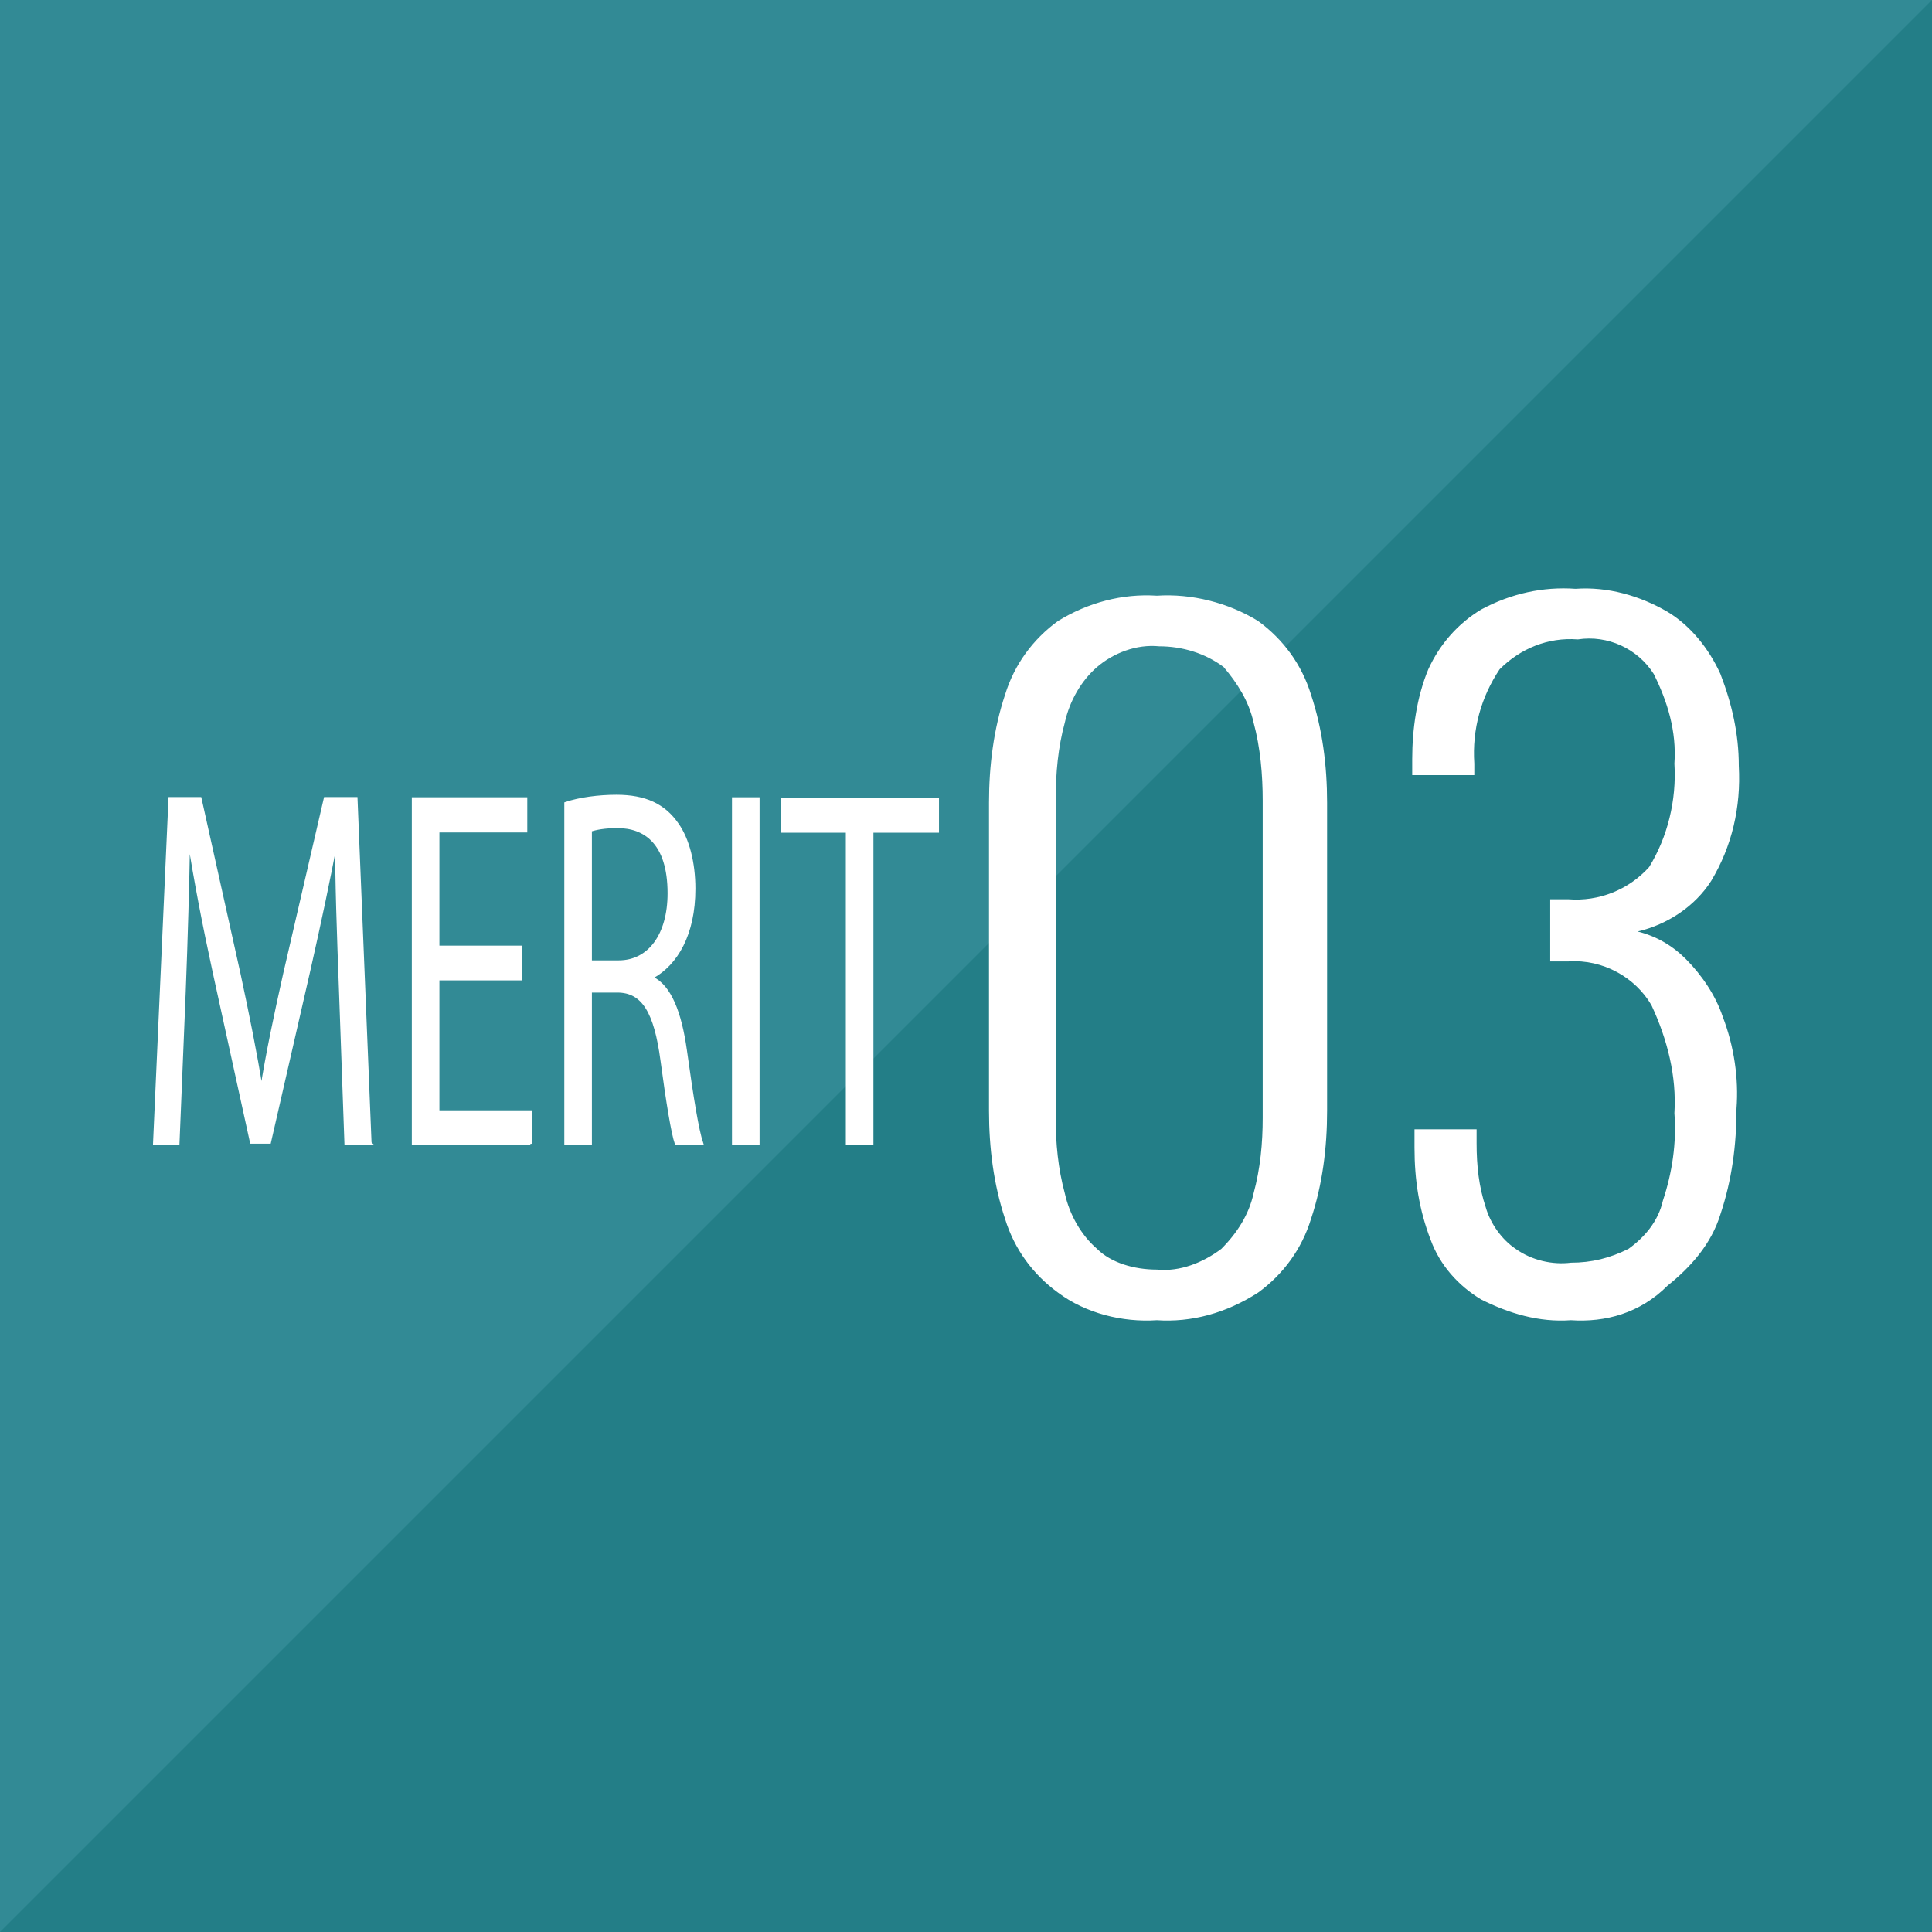 <?xml version="1.0" encoding="UTF-8"?>
<svg id="_レイヤー_2" data-name="レイヤー 2" xmlns="http://www.w3.org/2000/svg" viewBox="0 0 84 84">
  <defs>
    <style>
      .cls-1, .cls-2 {
        fill: #fff;
      }

      .cls-3 {
        fill: #237e87;
      }

      .cls-4 {
        fill: #8ad0e2;
        isolation: isolate;
        opacity: .15;
      }

      .cls-2 {
        stroke: #fff;
        stroke-linecap: round;
        stroke-miterlimit: 10;
        stroke-width: .15px;
      }
    </style>
  </defs>
  <g id="_レイヤー_1-2" data-name="レイヤー 1">
    <g>
      <g id="ico-step03">
        <rect id="_長方形_1067" data-name="長方形 1067" class="cls-3" width="84" height="84"/>
        <path id="_パス_6617" data-name="パス 6617" class="cls-4" d="M0,84V0H84L0,84Z"/>
        <path id="_パス_6623" data-name="パス 6623" class="cls-1" d="M50.3,57.4c-1.5,.1-3.1-.3-4.3-1.2-1.1-.8-1.9-1.9-2.3-3.2-.5-1.5-.7-3.1-.7-4.7v-13.4c0-1.6,.2-3.2,.7-4.7,.4-1.3,1.2-2.4,2.3-3.2,1.3-.8,2.8-1.2,4.3-1.1,1.5-.1,3.1,.3,4.4,1.1,1.1,.8,1.9,1.9,2.3,3.2,.5,1.5,.7,3.1,.7,4.7v13.4c0,1.6-.2,3.2-.7,4.7-.4,1.3-1.2,2.4-2.3,3.2-1.4,.9-2.9,1.3-4.4,1.2Zm0-2.2c1,.1,2-.3,2.8-.9,.7-.7,1.2-1.5,1.4-2.4,.3-1.1,.4-2.2,.4-3.3v-13.8c0-1.1-.1-2.3-.4-3.4-.2-.9-.7-1.7-1.3-2.4-.8-.6-1.8-.9-2.8-.9-1-.1-2,.3-2.7,.9-.7,.6-1.2,1.5-1.4,2.4-.3,1.1-.4,2.2-.4,3.4v13.8c0,1.1,.1,2.2,.4,3.3,.2,.9,.7,1.8,1.4,2.4,.6,.6,1.6,.9,2.6,.9h0Zm18,2.2c-1.4,.1-2.7-.3-3.9-.9-1-.6-1.8-1.5-2.2-2.6-.5-1.3-.7-2.6-.7-4v-.8h2.7v.6c0,1,.1,1.9,.4,2.8,.2,.7,.7,1.4,1.3,1.8,.7,.5,1.6,.7,2.4,.6,.9,0,1.7-.2,2.5-.6,.7-.5,1.3-1.2,1.5-2.1,.4-1.2,.6-2.5,.5-3.8,.1-1.6-.3-3.2-1-4.7-.7-1.2-2.1-2-3.6-1.9h-.8v-2.7h.8c1.3,.1,2.6-.4,3.5-1.4,.8-1.3,1.2-2.9,1.1-4.5,.1-1.4-.3-2.7-.9-3.9-.7-1.1-2-1.7-3.3-1.5-1.3-.1-2.5,.4-3.4,1.3-.8,1.2-1.2,2.6-1.1,4.1v.5h-2.7v-.7c0-1.3,.2-2.7,.7-3.9,.5-1.1,1.3-2,2.3-2.6,1.3-.7,2.7-1,4.1-.9,1.4-.1,2.8,.3,4,1,1,.6,1.8,1.6,2.3,2.7,.5,1.3,.8,2.6,.8,4,.1,1.8-.3,3.5-1.2,5-.7,1.1-1.9,1.9-3.2,2.2,.8,.2,1.5,.6,2.1,1.2,.7,.7,1.3,1.6,1.6,2.5,.5,1.3,.7,2.7,.6,4,0,1.6-.2,3.1-.7,4.6-.4,1.3-1.3,2.3-2.3,3.1-1.2,1.2-2.7,1.6-4.2,1.5Z"/>
      </g>
      <g>
        <path class="cls-2" d="M16.09,49.71h-1.04l-.24-6.74c-.08-2.14-.18-4.91-.16-6.45h-.04c-.32,1.69-.71,3.54-1.18,5.62l-1.72,7.51h-.77l-1.61-7.35c-.47-2.16-.83-4.05-1.1-5.78h-.04c-.03,1.83-.1,4.3-.19,6.6l-.27,6.58h-1l.67-14.97h1.29l1.69,7.6c.4,1.87,.72,3.46,.97,5.01h.04c.24-1.51,.57-3.09,1-5.01l1.76-7.6h1.32l.61,14.97Z"/>
        <path class="cls-2" d="M23.06,49.71h-5.08v-14.97h4.87v1.38h-3.82v5.07h3.59v1.36h-3.59v5.8h4.03v1.38Z"/>
        <path class="cls-2" d="M28.37,42.54c.75,.37,1.19,1.49,1.42,3.12,.3,2.16,.52,3.48,.71,4.05h-1.09c-.15-.43-.37-1.75-.62-3.62-.28-2.08-.81-3.01-1.95-3.01h-1.18v6.62h-1.05v-14.76c.59-.2,1.43-.31,2.19-.31,1.25,0,2.07,.39,2.64,1.22,.46,.65,.72,1.67,.72,2.79,0,1.99-.77,3.26-1.8,3.83v.06Zm-1.47-.71c1.34,0,2.2-1.18,2.2-2.99,0-2.22-1.07-2.91-2.25-2.91-.57,0-.97,.08-1.19,.16v5.74h1.24Z"/>
        <path class="cls-2" d="M31.9,34.74h1.05v14.97h-1.05v-14.97Z"/>
        <path class="cls-2" d="M40.75,36.13h-2.85v13.58h-1.05v-13.58h-2.83v-1.38h6.73v1.38Z"/>
      </g>
    </g>
  </g>
</svg>